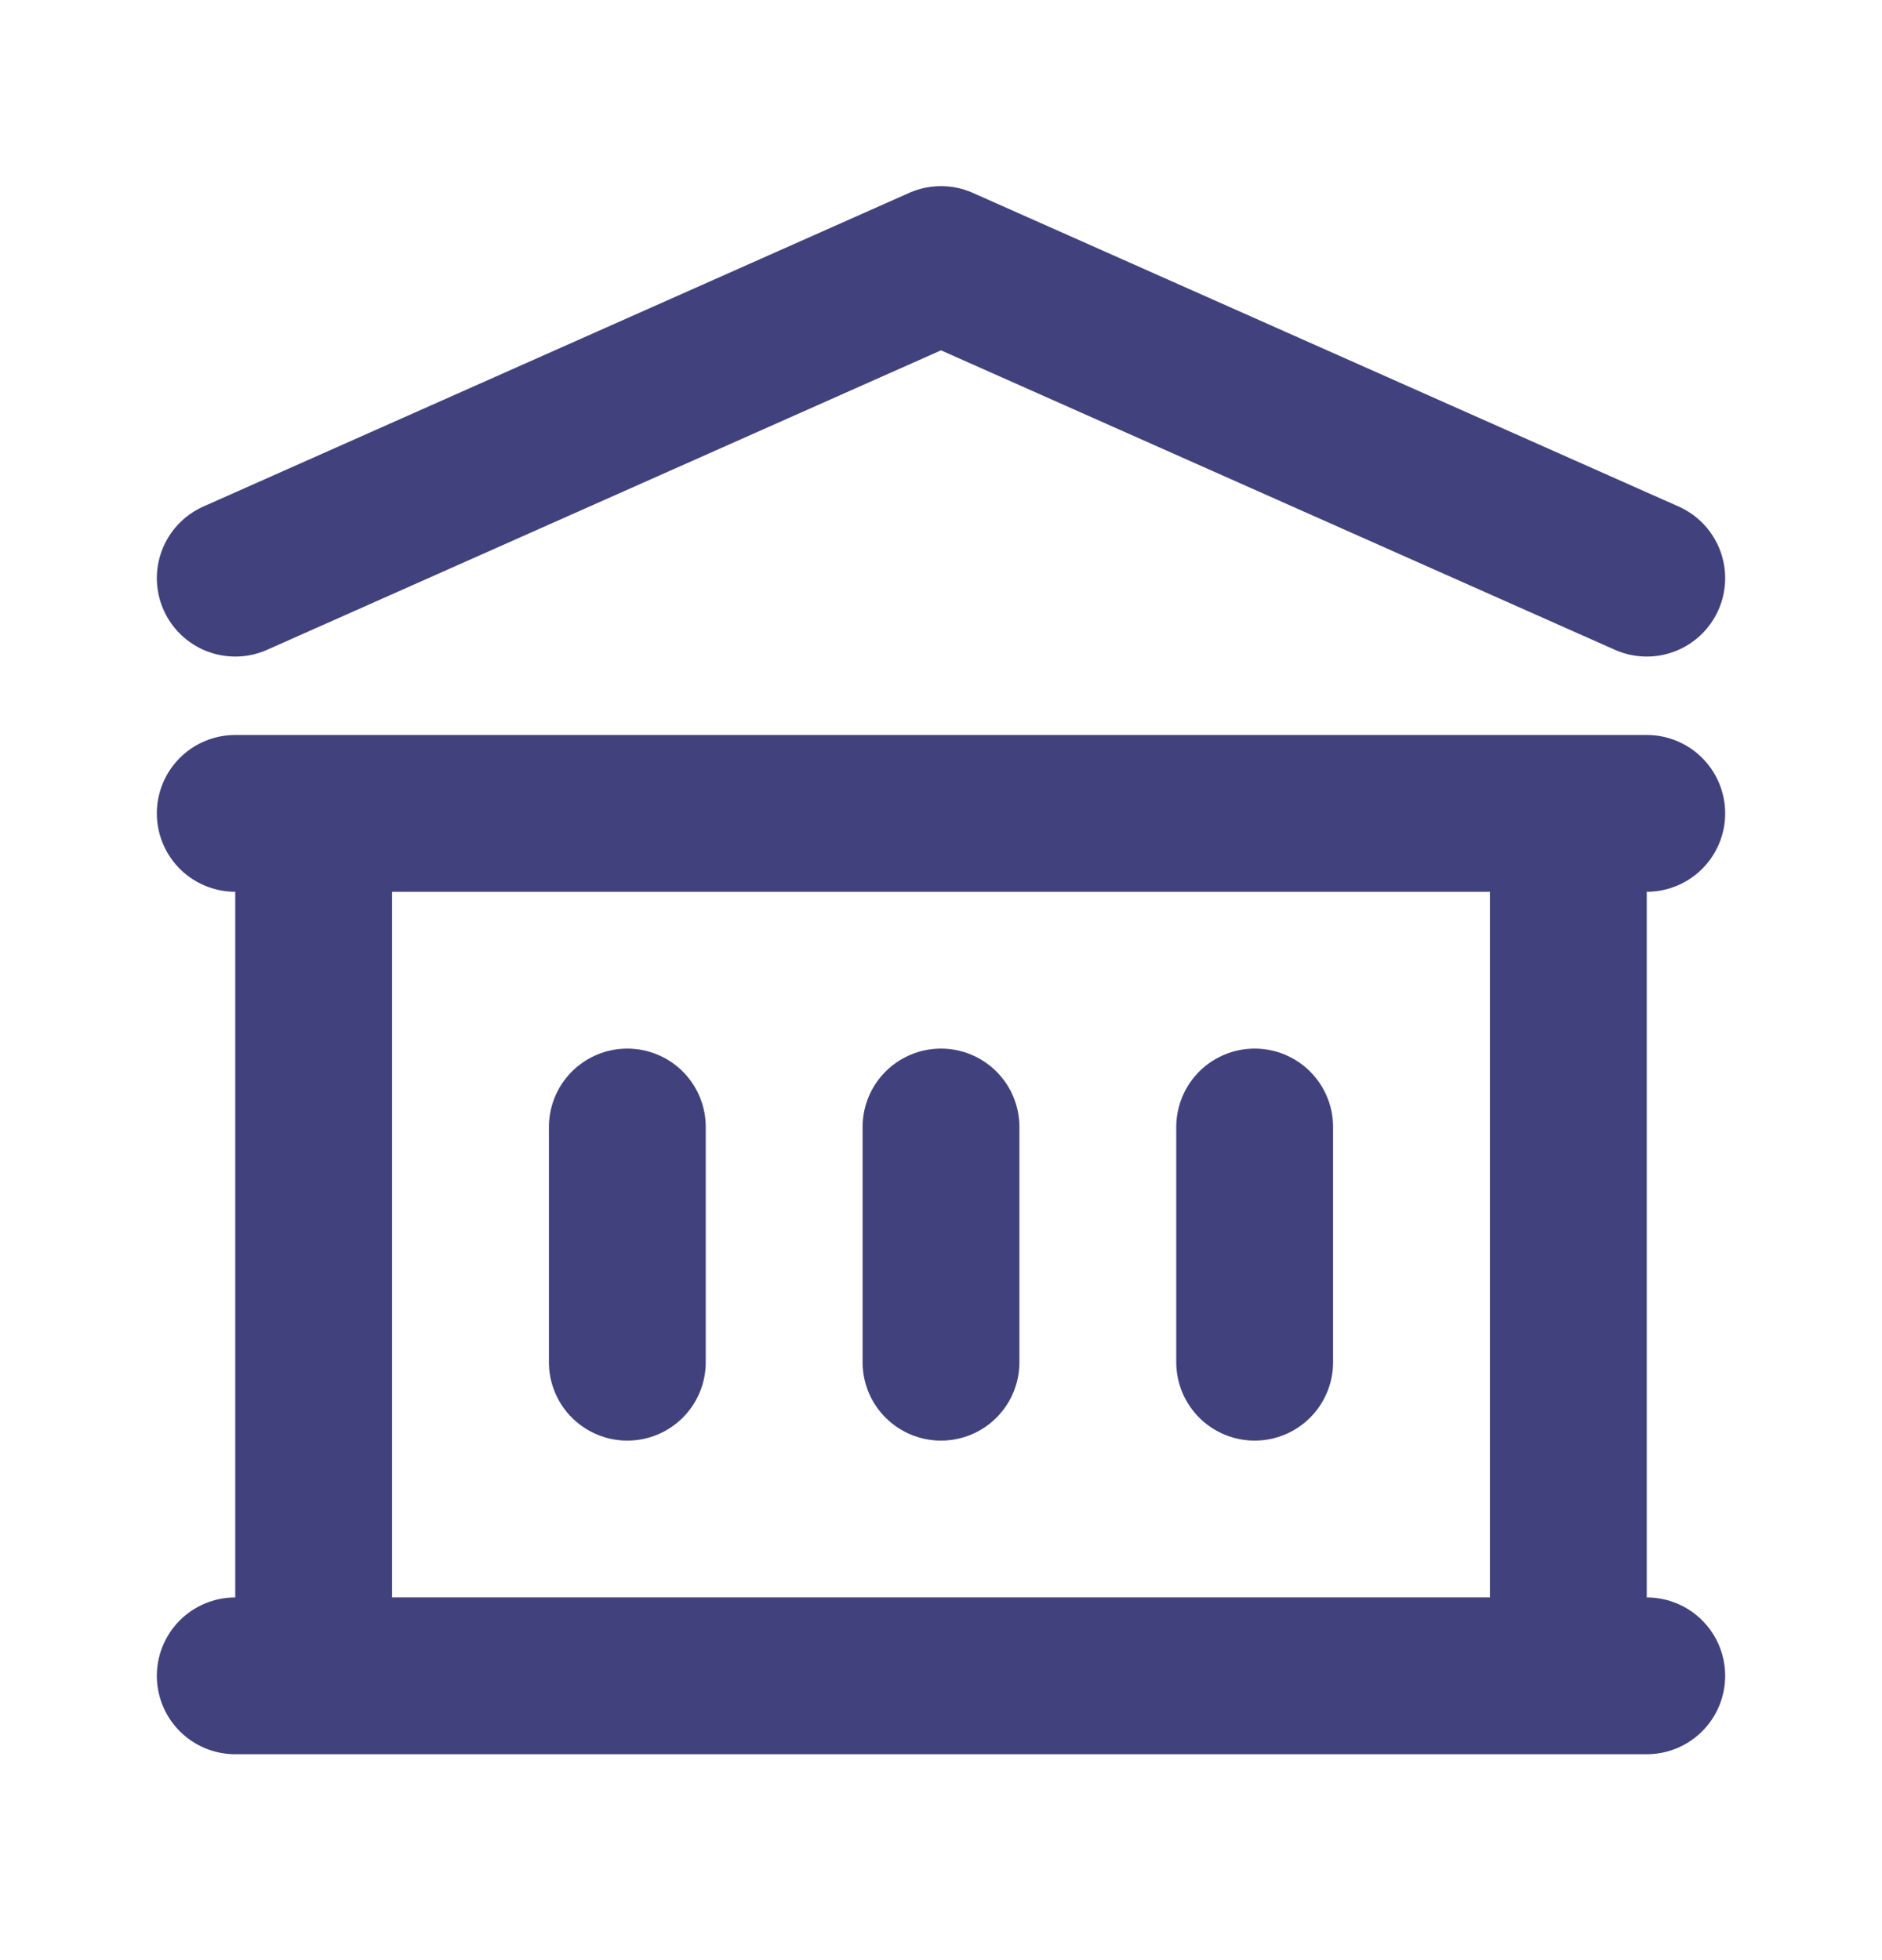 <svg width="24" height="25" viewBox="0 0 24 25" fill="none" xmlns="http://www.w3.org/2000/svg">
<path d="M8 14.374V17.374M12 14.374V17.374M16 14.374V17.374M3 21.374H21M3 10.374H21M3 7.374L12 3.374L21 7.374M4 10.374H20V21.374H4V10.374Z" stroke="#41427D" stroke-width="2" stroke-linecap="round" stroke-linejoin="round"/>
</svg>
